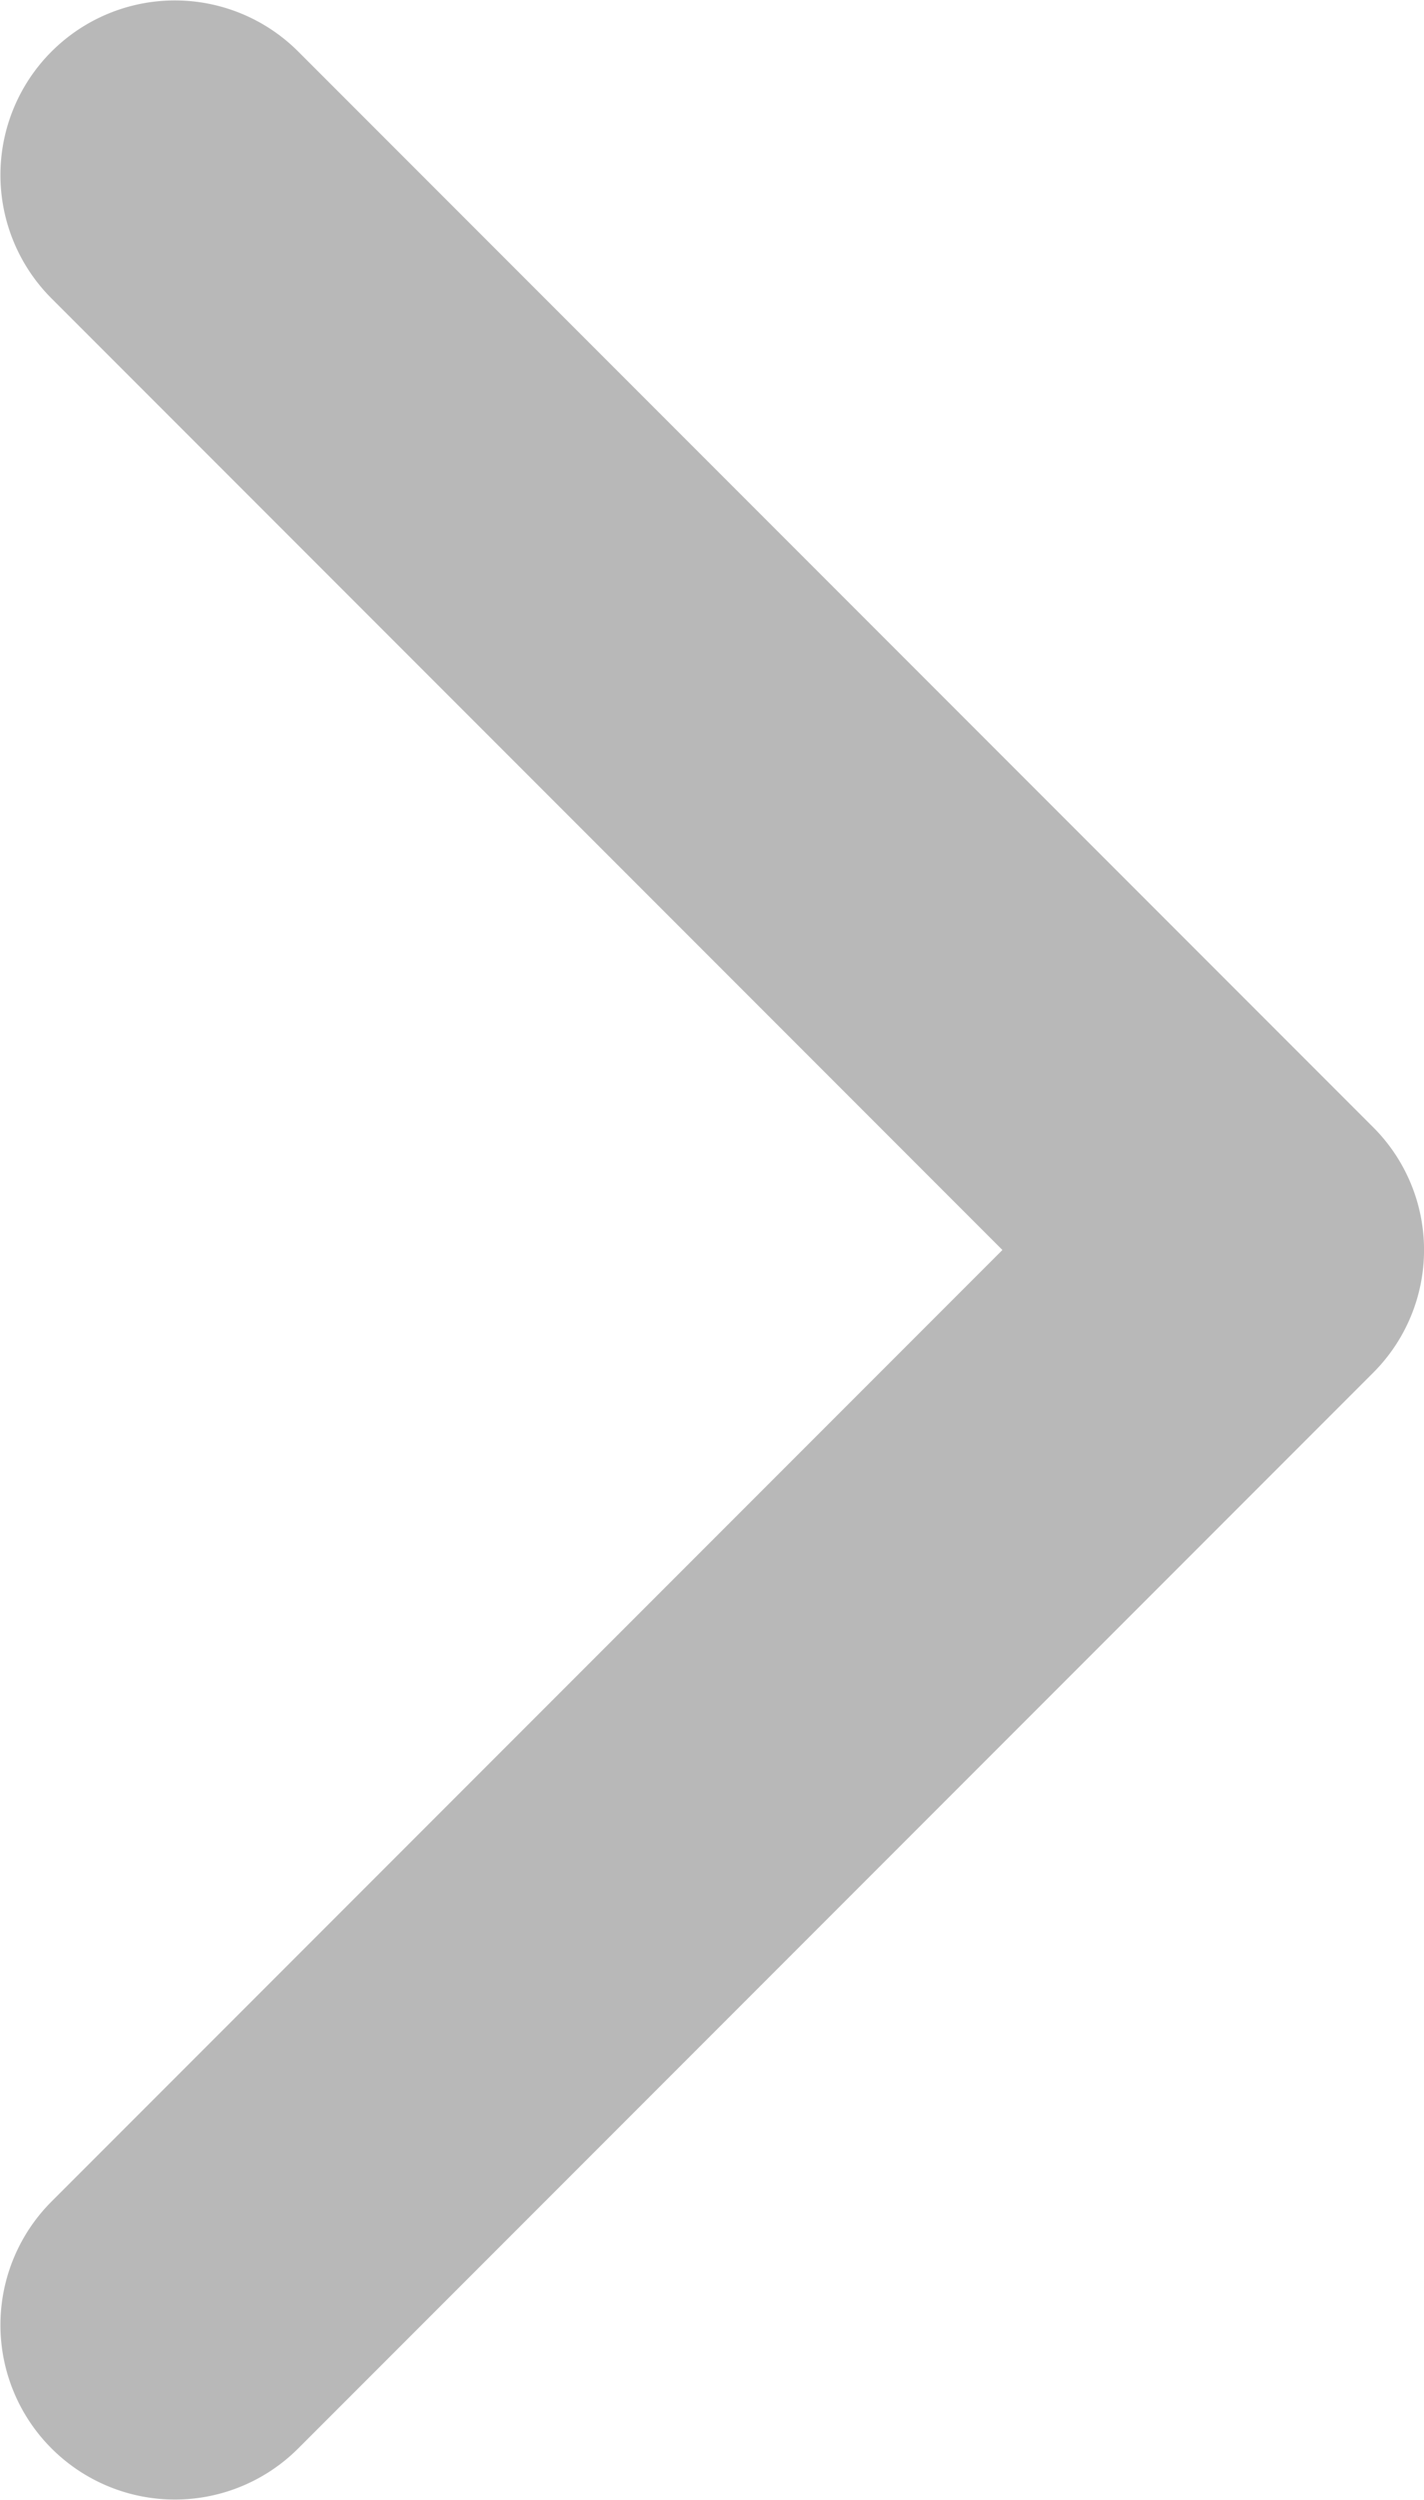<svg xmlns="http://www.w3.org/2000/svg" width="9.12" height="16" viewBox="0 0 9.12 16"><defs><style>.a{fill:#b8b8b8;}</style></defs><path class="a" d="M125.934,106.39l-6.88,6.88a1.117,1.117,0,0,1-1.58-1.58l6.09-6.09-6.09-6.09a1.117,1.117,0,0,1,1.58-1.58l6.88,6.88a1.11,1.11,0,0,1,0,1.58Z" transform="translate(-117.144 -97.6)"/></svg>